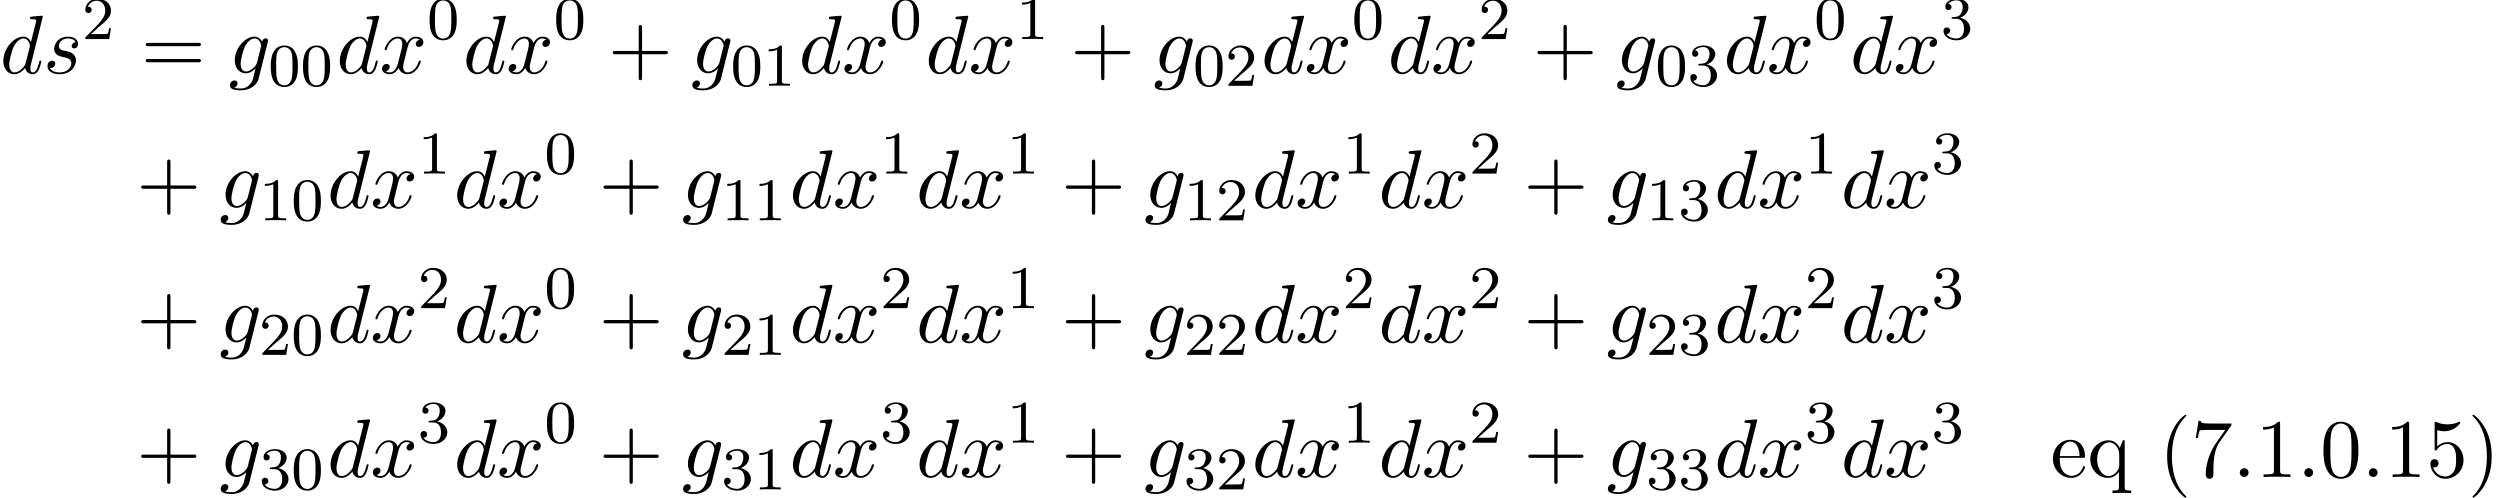<?xml version='1.0' encoding='UTF-8'?>
<!-- This file was generated by dvisvgm 2.13.3 -->
<svg version='1.1' xmlns='http://www.w3.org/2000/svg' xmlns:xlink='http://www.w3.org/1999/xlink' width='328.698pt' height='65.439pt' viewBox='68.777 83.61 328.698 65.439'>
<defs>
<path id='g2-40' d='M3.611 2.618C3.611 2.585 3.611 2.564 3.425 2.378C2.062 1.004 1.713-1.058 1.713-2.727C1.713-4.625 2.127-6.524 3.469-7.887C3.611-8.018 3.611-8.04 3.611-8.073C3.611-8.149 3.567-8.182 3.502-8.182C3.393-8.182 2.411-7.44 1.767-6.055C1.211-4.855 1.08-3.644 1.08-2.727C1.08-1.876 1.2-.556 1.8 .676C2.455 2.018 3.393 2.727 3.502 2.727C3.567 2.727 3.611 2.695 3.611 2.618Z'/>
<path id='g2-41' d='M3.153-2.727C3.153-3.578 3.033-4.898 2.433-6.131C1.778-7.473 .84-8.182 .731-8.182C.665-8.182 .622-8.138 .622-8.073C.622-8.04 .622-8.018 .829-7.822C1.898-6.742 2.52-5.007 2.52-2.727C2.52-.862 2.116 1.058 .764 2.433C.622 2.564 .622 2.585 .622 2.618C.622 2.684 .665 2.727 .731 2.727C.84 2.727 1.822 1.985 2.465 .6C3.022-.6 3.153-1.811 3.153-2.727Z'/>
<path id='g2-43' d='M4.462-2.509H7.505C7.658-2.509 7.865-2.509 7.865-2.727S7.658-2.945 7.505-2.945H4.462V-6C4.462-6.153 4.462-6.36 4.244-6.36S4.025-6.153 4.025-6V-2.945H.971C.818-2.945 .611-2.945 .611-2.727S.818-2.509 .971-2.509H4.025V.545C4.025 .698 4.025 .905 4.244 .905S4.462 .698 4.462 .545V-2.509Z'/>
<path id='g2-46' d='M2.095-.578C2.095-.895 1.833-1.156 1.516-1.156S.938-.895 .938-.578S1.2 0 1.516 0S2.095-.262 2.095-.578Z'/>
<path id='g2-48' d='M5.018-3.491C5.018-4.364 4.964-5.236 4.582-6.044C4.08-7.091 3.185-7.265 2.727-7.265C2.073-7.265 1.276-6.982 .829-5.967C.48-5.215 .425-4.364 .425-3.491C.425-2.673 .469-1.691 .916-.862C1.385 .022 2.182 .24 2.716 .24C3.305 .24 4.135 .011 4.615-1.025C4.964-1.778 5.018-2.629 5.018-3.491ZM2.716 0C2.291 0 1.647-.273 1.451-1.32C1.331-1.975 1.331-2.978 1.331-3.622C1.331-4.32 1.331-5.04 1.418-5.629C1.625-6.927 2.444-7.025 2.716-7.025C3.076-7.025 3.796-6.829 4.004-5.749C4.113-5.138 4.113-4.309 4.113-3.622C4.113-2.804 4.113-2.062 3.993-1.364C3.829-.327 3.207 0 2.716 0Z'/>
<path id='g2-49' d='M3.207-6.982C3.207-7.244 3.207-7.265 2.956-7.265C2.28-6.567 1.32-6.567 .971-6.567V-6.229C1.189-6.229 1.833-6.229 2.4-6.513V-.862C2.4-.469 2.367-.338 1.385-.338H1.036V0C1.418-.033 2.367-.033 2.804-.033S4.189-.033 4.571 0V-.338H4.222C3.24-.338 3.207-.458 3.207-.862V-6.982Z'/>
<path id='g2-53' d='M4.898-2.193C4.898-3.491 4.004-4.582 2.825-4.582C2.302-4.582 1.833-4.407 1.44-4.025V-6.153C1.658-6.087 2.018-6.011 2.367-6.011C3.709-6.011 4.473-7.004 4.473-7.145C4.473-7.211 4.44-7.265 4.364-7.265C4.353-7.265 4.331-7.265 4.276-7.233C4.058-7.135 3.524-6.916 2.793-6.916C2.356-6.916 1.855-6.993 1.342-7.222C1.255-7.255 1.233-7.255 1.211-7.255C1.102-7.255 1.102-7.167 1.102-6.993V-3.764C1.102-3.567 1.102-3.48 1.255-3.48C1.331-3.48 1.353-3.513 1.396-3.578C1.516-3.753 1.92-4.342 2.804-4.342C3.371-4.342 3.644-3.84 3.731-3.644C3.905-3.24 3.927-2.815 3.927-2.269C3.927-1.887 3.927-1.233 3.665-.775C3.404-.349 3-.065 2.498-.065C1.702-.065 1.08-.644 .895-1.287C.927-1.276 .96-1.265 1.08-1.265C1.44-1.265 1.625-1.538 1.625-1.8S1.44-2.335 1.08-2.335C.927-2.335 .545-2.258 .545-1.756C.545-.818 1.298 .24 2.52 .24C3.785 .24 4.898-.807 4.898-2.193Z'/>
<path id='g2-55' d='M5.193-6.644C5.291-6.775 5.291-6.796 5.291-7.025H2.64C1.309-7.025 1.287-7.167 1.244-7.375H.971L.611-5.127H.884C.916-5.302 1.015-5.989 1.156-6.12C1.233-6.185 2.084-6.185 2.225-6.185H4.484C4.364-6.011 3.502-4.822 3.262-4.462C2.28-2.989 1.92-1.473 1.92-.36C1.92-.251 1.92 .24 2.422 .24S2.924-.251 2.924-.36V-.916C2.924-1.516 2.956-2.116 3.044-2.705C3.087-2.956 3.24-3.895 3.72-4.571L5.193-6.644Z'/>
<path id='g2-61' d='M7.495-3.567C7.658-3.567 7.865-3.567 7.865-3.785S7.658-4.004 7.505-4.004H.971C.818-4.004 .611-4.004 .611-3.785S.818-3.567 .982-3.567H7.495ZM7.505-1.451C7.658-1.451 7.865-1.451 7.865-1.669S7.658-1.887 7.495-1.887H.982C.818-1.887 .611-1.887 .611-1.669S.818-1.451 .971-1.451H7.505Z'/>
<path id='g2-101' d='M1.222-2.749C1.287-4.375 2.204-4.647 2.575-4.647C3.698-4.647 3.807-3.175 3.807-2.749H1.222ZM1.211-2.52H4.255C4.495-2.52 4.527-2.52 4.527-2.749C4.527-3.829 3.938-4.887 2.575-4.887C1.309-4.887 .305-3.764 .305-2.4C.305-.938 1.451 .12 2.705 .12C4.036 .12 4.527-1.091 4.527-1.298C4.527-1.407 4.44-1.429 4.385-1.429C4.287-1.429 4.265-1.364 4.244-1.276C3.862-.153 2.88-.153 2.771-.153C2.225-.153 1.789-.48 1.538-.884C1.211-1.407 1.211-2.127 1.211-2.52Z'/>
<path id='g2-113' d='M4.145-.665V1.287C4.145 1.778 4.025 1.778 3.295 1.778V2.116C3.665 2.105 4.233 2.084 4.516 2.084C4.811 2.084 5.367 2.105 5.749 2.116V1.778C5.018 1.778 4.898 1.778 4.898 1.287V-4.822H4.658L4.244-3.829C4.102-4.135 3.655-4.822 2.782-4.822C1.516-4.822 .371-3.764 .371-2.345C.371-.982 1.429 .12 2.695 .12C3.458 .12 3.905-.349 4.145-.665ZM4.178-3.022V-1.484C4.178-1.135 3.982-.829 3.742-.567C3.6-.415 3.251-.12 2.738-.12C1.942-.12 1.276-1.091 1.276-2.345C1.276-3.644 2.04-4.549 2.847-4.549C3.72-4.549 4.178-3.6 4.178-3.022Z'/>
<path id='g0-100' d='M5.629-7.451C5.629-7.462 5.629-7.571 5.487-7.571C5.324-7.571 4.287-7.473 4.102-7.451C4.015-7.44 3.949-7.385 3.949-7.244C3.949-7.113 4.047-7.113 4.211-7.113C4.735-7.113 4.756-7.036 4.756-6.927L4.724-6.709L4.069-4.124C3.873-4.527 3.556-4.822 3.065-4.822C1.789-4.822 .436-3.218 .436-1.625C.436-.6 1.036 .12 1.887 .12C2.105 .12 2.651 .076 3.305-.698C3.393-.24 3.775 .12 4.298 .12C4.68 .12 4.931-.131 5.105-.48C5.291-.873 5.433-1.538 5.433-1.56C5.433-1.669 5.335-1.669 5.302-1.669C5.193-1.669 5.182-1.625 5.149-1.473C4.964-.764 4.767-.12 4.32-.12C4.025-.12 3.993-.404 3.993-.622C3.993-.884 4.015-.96 4.058-1.145L5.629-7.451ZM3.36-1.298C3.305-1.102 3.305-1.08 3.142-.895C2.662-.295 2.215-.12 1.909-.12C1.364-.12 1.211-.72 1.211-1.145C1.211-1.691 1.56-3.033 1.811-3.535C2.149-4.178 2.64-4.582 3.076-4.582C3.785-4.582 3.938-3.687 3.938-3.622S3.916-3.491 3.905-3.436L3.36-1.298Z'/>
<path id='g0-103' d='M5.138-4.113C5.149-4.178 5.171-4.233 5.171-4.309C5.171-4.495 5.04-4.604 4.855-4.604C4.745-4.604 4.451-4.527 4.407-4.135C4.211-4.538 3.829-4.822 3.393-4.822C2.149-4.822 .796-3.295 .796-1.724C.796-.644 1.462 0 2.247 0C2.891 0 3.404-.513 3.513-.633L3.524-.622C3.295 .349 3.164 .796 3.164 .818C3.12 .916 2.749 1.996 1.593 1.996C1.385 1.996 1.025 1.985 .72 1.887C1.047 1.789 1.167 1.505 1.167 1.32C1.167 1.145 1.047 .938 .753 .938C.513 .938 .164 1.135 .164 1.571C.164 2.018 .567 2.236 1.615 2.236C2.978 2.236 3.764 1.385 3.927 .731L5.138-4.113ZM3.72-1.396C3.655-1.113 3.404-.84 3.164-.633C2.935-.436 2.596-.24 2.28-.24C1.735-.24 1.571-.807 1.571-1.244C1.571-1.767 1.887-3.055 2.182-3.611C2.476-4.145 2.945-4.582 3.404-4.582C4.124-4.582 4.276-3.698 4.276-3.644S4.255-3.524 4.244-3.48L3.72-1.396Z'/>
<path id='g0-115' d='M4.265-4.08C3.96-4.069 3.742-3.829 3.742-3.589C3.742-3.436 3.84-3.273 4.08-3.273S4.582-3.458 4.582-3.884C4.582-4.375 4.113-4.822 3.284-4.822C1.844-4.822 1.44-3.709 1.44-3.229C1.44-2.378 2.247-2.215 2.564-2.149C3.131-2.04 3.698-1.92 3.698-1.32C3.698-1.036 3.447-.12 2.138-.12C1.985-.12 1.145-.12 .895-.698C1.309-.644 1.582-.971 1.582-1.276C1.582-1.527 1.407-1.658 1.178-1.658C.895-1.658 .567-1.429 .567-.938C.567-.316 1.189 .12 2.127 .12C3.895 .12 4.32-1.2 4.32-1.691C4.32-2.084 4.113-2.356 3.982-2.487C3.687-2.793 3.371-2.847 2.891-2.945C2.498-3.033 2.062-3.109 2.062-3.6C2.062-3.916 2.324-4.582 3.284-4.582C3.556-4.582 4.102-4.505 4.265-4.08Z'/>
<path id='g0-120' d='M3.644-3.295C3.709-3.578 3.96-4.582 4.724-4.582C4.778-4.582 5.04-4.582 5.269-4.44C4.964-4.385 4.745-4.113 4.745-3.851C4.745-3.676 4.865-3.469 5.16-3.469C5.4-3.469 5.749-3.665 5.749-4.102C5.749-4.669 5.105-4.822 4.735-4.822C4.102-4.822 3.72-4.244 3.589-3.993C3.316-4.713 2.727-4.822 2.411-4.822C1.276-4.822 .655-3.415 .655-3.142C.655-3.033 .764-3.033 .785-3.033C.873-3.033 .905-3.055 .927-3.153C1.298-4.309 2.018-4.582 2.389-4.582C2.596-4.582 2.978-4.484 2.978-3.851C2.978-3.513 2.793-2.782 2.389-1.255C2.215-.578 1.833-.12 1.353-.12C1.287-.12 1.036-.12 .807-.262C1.08-.316 1.32-.545 1.32-.851C1.32-1.145 1.08-1.233 .916-1.233C.589-1.233 .316-.949 .316-.6C.316-.098 .862 .12 1.342 .12C2.062 .12 2.455-.644 2.487-.709C2.618-.305 3.011 .12 3.665 .12C4.789 .12 5.411-1.287 5.411-1.56C5.411-1.669 5.313-1.669 5.28-1.669C5.182-1.669 5.16-1.625 5.138-1.549C4.778-.382 4.036-.12 3.687-.12C3.262-.12 3.087-.469 3.087-.84C3.087-1.08 3.153-1.32 3.273-1.8L3.644-3.295Z'/>
<path id='g1-48' d='M3.897-2.542C3.897-3.395 3.81-3.913 3.547-4.423C3.196-5.125 2.55-5.3 2.112-5.3C1.108-5.3 .741-4.551 .63-4.328C.343-3.746 .327-2.957 .327-2.542C.327-2.016 .351-1.211 .733-.574C1.1 .016 1.69 .167 2.112 .167C2.495 .167 3.18 .048 3.579-.741C3.873-1.315 3.897-2.024 3.897-2.542ZM2.112-.056C1.841-.056 1.291-.183 1.124-1.02C1.036-1.474 1.036-2.224 1.036-2.638C1.036-3.188 1.036-3.746 1.124-4.184C1.291-4.997 1.913-5.077 2.112-5.077C2.383-5.077 2.933-4.941 3.092-4.216C3.188-3.778 3.188-3.18 3.188-2.638C3.188-2.168 3.188-1.451 3.092-1.004C2.925-.167 2.375-.056 2.112-.056Z'/>
<path id='g1-49' d='M2.503-5.077C2.503-5.292 2.487-5.3 2.271-5.3C1.945-4.981 1.522-4.79 .765-4.79V-4.527C.98-4.527 1.411-4.527 1.873-4.742V-.654C1.873-.359 1.849-.263 1.092-.263H.813V0C1.14-.024 1.825-.024 2.184-.024S3.236-.024 3.563 0V-.263H3.284C2.527-.263 2.503-.359 2.503-.654V-5.077Z'/>
<path id='g1-50' d='M2.248-1.626C2.375-1.745 2.71-2.008 2.837-2.12C3.332-2.574 3.802-3.013 3.802-3.738C3.802-4.686 3.005-5.3 2.008-5.3C1.052-5.3 .422-4.575 .422-3.866C.422-3.475 .733-3.419 .845-3.419C1.012-3.419 1.259-3.539 1.259-3.842C1.259-4.256 .861-4.256 .765-4.256C.996-4.838 1.53-5.037 1.921-5.037C2.662-5.037 3.045-4.407 3.045-3.738C3.045-2.909 2.463-2.303 1.522-1.339L.518-.303C.422-.215 .422-.199 .422 0H3.571L3.802-1.427H3.555C3.531-1.267 3.467-.869 3.371-.717C3.324-.654 2.718-.654 2.59-.654H1.172L2.248-1.626Z'/>
<path id='g1-51' d='M2.016-2.662C2.646-2.662 3.045-2.2 3.045-1.363C3.045-.367 2.479-.072 2.056-.072C1.618-.072 1.02-.231 .741-.654C1.028-.654 1.227-.837 1.227-1.1C1.227-1.355 1.044-1.538 .789-1.538C.574-1.538 .351-1.403 .351-1.084C.351-.327 1.164 .167 2.072 .167C3.132 .167 3.873-.566 3.873-1.363C3.873-2.024 3.347-2.63 2.534-2.805C3.164-3.029 3.634-3.571 3.634-4.208S2.917-5.3 2.088-5.3C1.235-5.3 .59-4.838 .59-4.232C.59-3.937 .789-3.81 .996-3.81C1.243-3.81 1.403-3.985 1.403-4.216C1.403-4.511 1.148-4.623 .972-4.631C1.307-5.069 1.921-5.093 2.064-5.093C2.271-5.093 2.877-5.029 2.877-4.208C2.877-3.65 2.646-3.316 2.534-3.188C2.295-2.941 2.112-2.925 1.626-2.893C1.474-2.885 1.411-2.877 1.411-2.774C1.411-2.662 1.482-2.662 1.618-2.662H2.016Z'/>
</defs>
<g id='page1'>
<use x='68.777' y='93.25' xlink:href='#g0-100'/>
<use x='74.455' y='93.25' xlink:href='#g0-115'/>
<use x='79.569' y='88.746' xlink:href='#g1-50'/>
<use x='87.331' y='93.25' xlink:href='#g2-61'/>
<use x='98.846' y='93.25' xlink:href='#g0-103'/>
<use x='104.05' y='94.887' xlink:href='#g1-48'/>
<use x='108.284' y='94.887' xlink:href='#g1-48'/>
<use x='113.016' y='93.25' xlink:href='#g0-100'/>
<use x='118.694' y='93.25' xlink:href='#g0-120'/>
<use x='124.929' y='88.746' xlink:href='#g1-48'/>
<use x='129.661' y='93.25' xlink:href='#g0-100'/>
<use x='135.339' y='93.25' xlink:href='#g0-120'/>
<use x='141.574' y='88.746' xlink:href='#g1-48'/>
<use x='148.731' y='93.25' xlink:href='#g2-43'/>
<use x='159.64' y='93.25' xlink:href='#g0-103'/>
<use x='164.843' y='94.887' xlink:href='#g1-48'/>
<use x='169.077' y='94.887' xlink:href='#g1-49'/>
<use x='173.81' y='93.25' xlink:href='#g0-100'/>
<use x='179.488' y='93.25' xlink:href='#g0-120'/>
<use x='185.722' y='88.746' xlink:href='#g1-48'/>
<use x='190.455' y='93.25' xlink:href='#g0-100'/>
<use x='196.133' y='93.25' xlink:href='#g0-120'/>
<use x='202.368' y='88.746' xlink:href='#g1-49'/>
<use x='209.524' y='93.25' xlink:href='#g2-43'/>
<use x='220.433' y='93.25' xlink:href='#g0-103'/>
<use x='225.637' y='94.887' xlink:href='#g1-48'/>
<use x='229.871' y='94.887' xlink:href='#g1-50'/>
<use x='234.603' y='93.25' xlink:href='#g0-100'/>
<use x='240.281' y='93.25' xlink:href='#g0-120'/>
<use x='246.516' y='88.746' xlink:href='#g1-48'/>
<use x='251.248' y='93.25' xlink:href='#g0-100'/>
<use x='256.926' y='93.25' xlink:href='#g0-120'/>
<use x='263.161' y='88.746' xlink:href='#g1-50'/>
<use x='270.318' y='93.25' xlink:href='#g2-43'/>
<use x='281.227' y='93.25' xlink:href='#g0-103'/>
<use x='286.43' y='94.887' xlink:href='#g1-48'/>
<use x='290.664' y='94.887' xlink:href='#g1-51'/>
<use x='295.396' y='93.25' xlink:href='#g0-100'/>
<use x='301.075' y='93.25' xlink:href='#g0-120'/>
<use x='307.309' y='88.746' xlink:href='#g1-48'/>
<use x='312.042' y='93.25' xlink:href='#g0-100'/>
<use x='317.72' y='93.25' xlink:href='#g0-120'/>
<use x='323.955' y='88.746' xlink:href='#g1-51'/>
<use x='86.725' y='110.941' xlink:href='#g2-43'/>
<use x='97.634' y='110.941' xlink:href='#g0-103'/>
<use x='102.837' y='112.577' xlink:href='#g1-49'/>
<use x='107.072' y='112.577' xlink:href='#g1-48'/>
<use x='111.804' y='110.941' xlink:href='#g0-100'/>
<use x='117.482' y='110.941' xlink:href='#g0-120'/>
<use x='123.717' y='106.436' xlink:href='#g1-49'/>
<use x='128.449' y='110.941' xlink:href='#g0-100'/>
<use x='134.127' y='110.941' xlink:href='#g0-120'/>
<use x='140.362' y='106.436' xlink:href='#g1-48'/>
<use x='147.519' y='110.941' xlink:href='#g2-43'/>
<use x='158.428' y='110.941' xlink:href='#g0-103'/>
<use x='163.631' y='112.577' xlink:href='#g1-49'/>
<use x='167.865' y='112.577' xlink:href='#g1-49'/>
<use x='172.597' y='110.941' xlink:href='#g0-100'/>
<use x='178.275' y='110.941' xlink:href='#g0-120'/>
<use x='184.51' y='106.436' xlink:href='#g1-49'/>
<use x='189.243' y='110.941' xlink:href='#g0-100'/>
<use x='194.921' y='110.941' xlink:href='#g0-120'/>
<use x='201.156' y='106.436' xlink:href='#g1-49'/>
<use x='208.312' y='110.941' xlink:href='#g2-43'/>
<use x='219.221' y='110.941' xlink:href='#g0-103'/>
<use x='224.424' y='112.577' xlink:href='#g1-49'/>
<use x='228.659' y='112.577' xlink:href='#g1-50'/>
<use x='233.391' y='110.941' xlink:href='#g0-100'/>
<use x='239.069' y='110.941' xlink:href='#g0-120'/>
<use x='245.304' y='106.436' xlink:href='#g1-49'/>
<use x='250.036' y='110.941' xlink:href='#g0-100'/>
<use x='255.714' y='110.941' xlink:href='#g0-120'/>
<use x='261.949' y='106.436' xlink:href='#g1-50'/>
<use x='269.106' y='110.941' xlink:href='#g2-43'/>
<use x='280.015' y='110.941' xlink:href='#g0-103'/>
<use x='285.218' y='112.577' xlink:href='#g1-49'/>
<use x='289.452' y='112.577' xlink:href='#g1-51'/>
<use x='294.184' y='110.941' xlink:href='#g0-100'/>
<use x='299.862' y='110.941' xlink:href='#g0-120'/>
<use x='306.097' y='106.436' xlink:href='#g1-49'/>
<use x='310.83' y='110.941' xlink:href='#g0-100'/>
<use x='316.508' y='110.941' xlink:href='#g0-120'/>
<use x='322.743' y='106.436' xlink:href='#g1-51'/>
<use x='86.725' y='128.631' xlink:href='#g2-43'/>
<use x='97.634' y='128.631' xlink:href='#g0-103'/>
<use x='102.837' y='130.268' xlink:href='#g1-50'/>
<use x='107.072' y='130.268' xlink:href='#g1-48'/>
<use x='111.804' y='128.631' xlink:href='#g0-100'/>
<use x='117.482' y='128.631' xlink:href='#g0-120'/>
<use x='123.717' y='124.127' xlink:href='#g1-50'/>
<use x='128.449' y='128.631' xlink:href='#g0-100'/>
<use x='134.127' y='128.631' xlink:href='#g0-120'/>
<use x='140.362' y='124.127' xlink:href='#g1-48'/>
<use x='147.519' y='128.631' xlink:href='#g2-43'/>
<use x='158.428' y='128.631' xlink:href='#g0-103'/>
<use x='163.631' y='130.268' xlink:href='#g1-50'/>
<use x='167.865' y='130.268' xlink:href='#g1-49'/>
<use x='172.597' y='128.631' xlink:href='#g0-100'/>
<use x='178.275' y='128.631' xlink:href='#g0-120'/>
<use x='184.51' y='124.127' xlink:href='#g1-50'/>
<use x='189.243' y='128.631' xlink:href='#g0-100'/>
<use x='194.921' y='128.631' xlink:href='#g0-120'/>
<use x='201.156' y='124.127' xlink:href='#g1-49'/>
<use x='208.312' y='128.631' xlink:href='#g2-43'/>
<use x='219.221' y='128.631' xlink:href='#g0-103'/>
<use x='224.424' y='130.268' xlink:href='#g1-50'/>
<use x='228.659' y='130.268' xlink:href='#g1-50'/>
<use x='233.391' y='128.631' xlink:href='#g0-100'/>
<use x='239.069' y='128.631' xlink:href='#g0-120'/>
<use x='245.304' y='124.127' xlink:href='#g1-50'/>
<use x='250.036' y='128.631' xlink:href='#g0-100'/>
<use x='255.714' y='128.631' xlink:href='#g0-120'/>
<use x='261.949' y='124.127' xlink:href='#g1-50'/>
<use x='269.106' y='128.631' xlink:href='#g2-43'/>
<use x='280.015' y='128.631' xlink:href='#g0-103'/>
<use x='285.218' y='130.268' xlink:href='#g1-50'/>
<use x='289.452' y='130.268' xlink:href='#g1-51'/>
<use x='294.184' y='128.631' xlink:href='#g0-100'/>
<use x='299.862' y='128.631' xlink:href='#g0-120'/>
<use x='306.097' y='124.127' xlink:href='#g1-50'/>
<use x='310.83' y='128.631' xlink:href='#g0-100'/>
<use x='316.508' y='128.631' xlink:href='#g0-120'/>
<use x='322.743' y='124.127' xlink:href='#g1-51'/>
<use x='86.725' y='146.322' xlink:href='#g2-43'/>
<use x='97.634' y='146.322' xlink:href='#g0-103'/>
<use x='102.837' y='147.958' xlink:href='#g1-51'/>
<use x='107.072' y='147.958' xlink:href='#g1-48'/>
<use x='111.804' y='146.322' xlink:href='#g0-100'/>
<use x='117.482' y='146.322' xlink:href='#g0-120'/>
<use x='123.717' y='141.817' xlink:href='#g1-51'/>
<use x='128.449' y='146.322' xlink:href='#g0-100'/>
<use x='134.127' y='146.322' xlink:href='#g0-120'/>
<use x='140.362' y='141.817' xlink:href='#g1-48'/>
<use x='147.519' y='146.322' xlink:href='#g2-43'/>
<use x='158.428' y='146.322' xlink:href='#g0-103'/>
<use x='163.631' y='147.958' xlink:href='#g1-51'/>
<use x='167.865' y='147.958' xlink:href='#g1-49'/>
<use x='172.597' y='146.322' xlink:href='#g0-100'/>
<use x='178.275' y='146.322' xlink:href='#g0-120'/>
<use x='184.51' y='141.817' xlink:href='#g1-51'/>
<use x='189.243' y='146.322' xlink:href='#g0-100'/>
<use x='194.921' y='146.322' xlink:href='#g0-120'/>
<use x='201.156' y='141.817' xlink:href='#g1-49'/>
<use x='208.312' y='146.322' xlink:href='#g2-43'/>
<use x='219.221' y='146.322' xlink:href='#g0-103'/>
<use x='224.424' y='147.958' xlink:href='#g1-51'/>
<use x='228.659' y='147.958' xlink:href='#g1-50'/>
<use x='233.391' y='146.322' xlink:href='#g0-100'/>
<use x='239.069' y='146.322' xlink:href='#g0-120'/>
<use x='245.304' y='141.817' xlink:href='#g1-49'/>
<use x='250.036' y='146.322' xlink:href='#g0-100'/>
<use x='255.714' y='146.322' xlink:href='#g0-120'/>
<use x='261.949' y='141.817' xlink:href='#g1-50'/>
<use x='269.106' y='146.322' xlink:href='#g2-43'/>
<use x='280.015' y='146.322' xlink:href='#g0-103'/>
<use x='285.218' y='147.958' xlink:href='#g1-51'/>
<use x='289.452' y='147.958' xlink:href='#g1-51'/>
<use x='294.184' y='146.322' xlink:href='#g0-100'/>
<use x='299.862' y='146.322' xlink:href='#g0-120'/>
<use x='306.097' y='141.817' xlink:href='#g1-51'/>
<use x='310.83' y='146.322' xlink:href='#g0-100'/>
<use x='316.508' y='146.322' xlink:href='#g0-120'/>
<use x='322.743' y='141.817' xlink:href='#g1-51'/>
<use x='338.384' y='146.322' xlink:href='#g2-101'/>
<use x='343.232' y='146.322' xlink:href='#g2-113'/>
<use x='352.626' y='146.322' xlink:href='#g2-40'/>
<use x='356.869' y='146.322' xlink:href='#g2-55'/>
<use x='362.323' y='146.322' xlink:href='#g2-46'/>
<use x='365.354' y='146.322' xlink:href='#g2-49'/>
<use x='370.808' y='146.322' xlink:href='#g2-46'/>
<use x='373.839' y='146.322' xlink:href='#g2-48'/>
<use x='379.293' y='146.322' xlink:href='#g2-46'/>
<use x='382.323' y='146.322' xlink:href='#g2-49'/>
<use x='387.778' y='146.322' xlink:href='#g2-53'/>
<use x='393.233' y='146.322' xlink:href='#g2-41'/>
</g>
</svg><!--Rendered by QuickLaTeX.com-->
